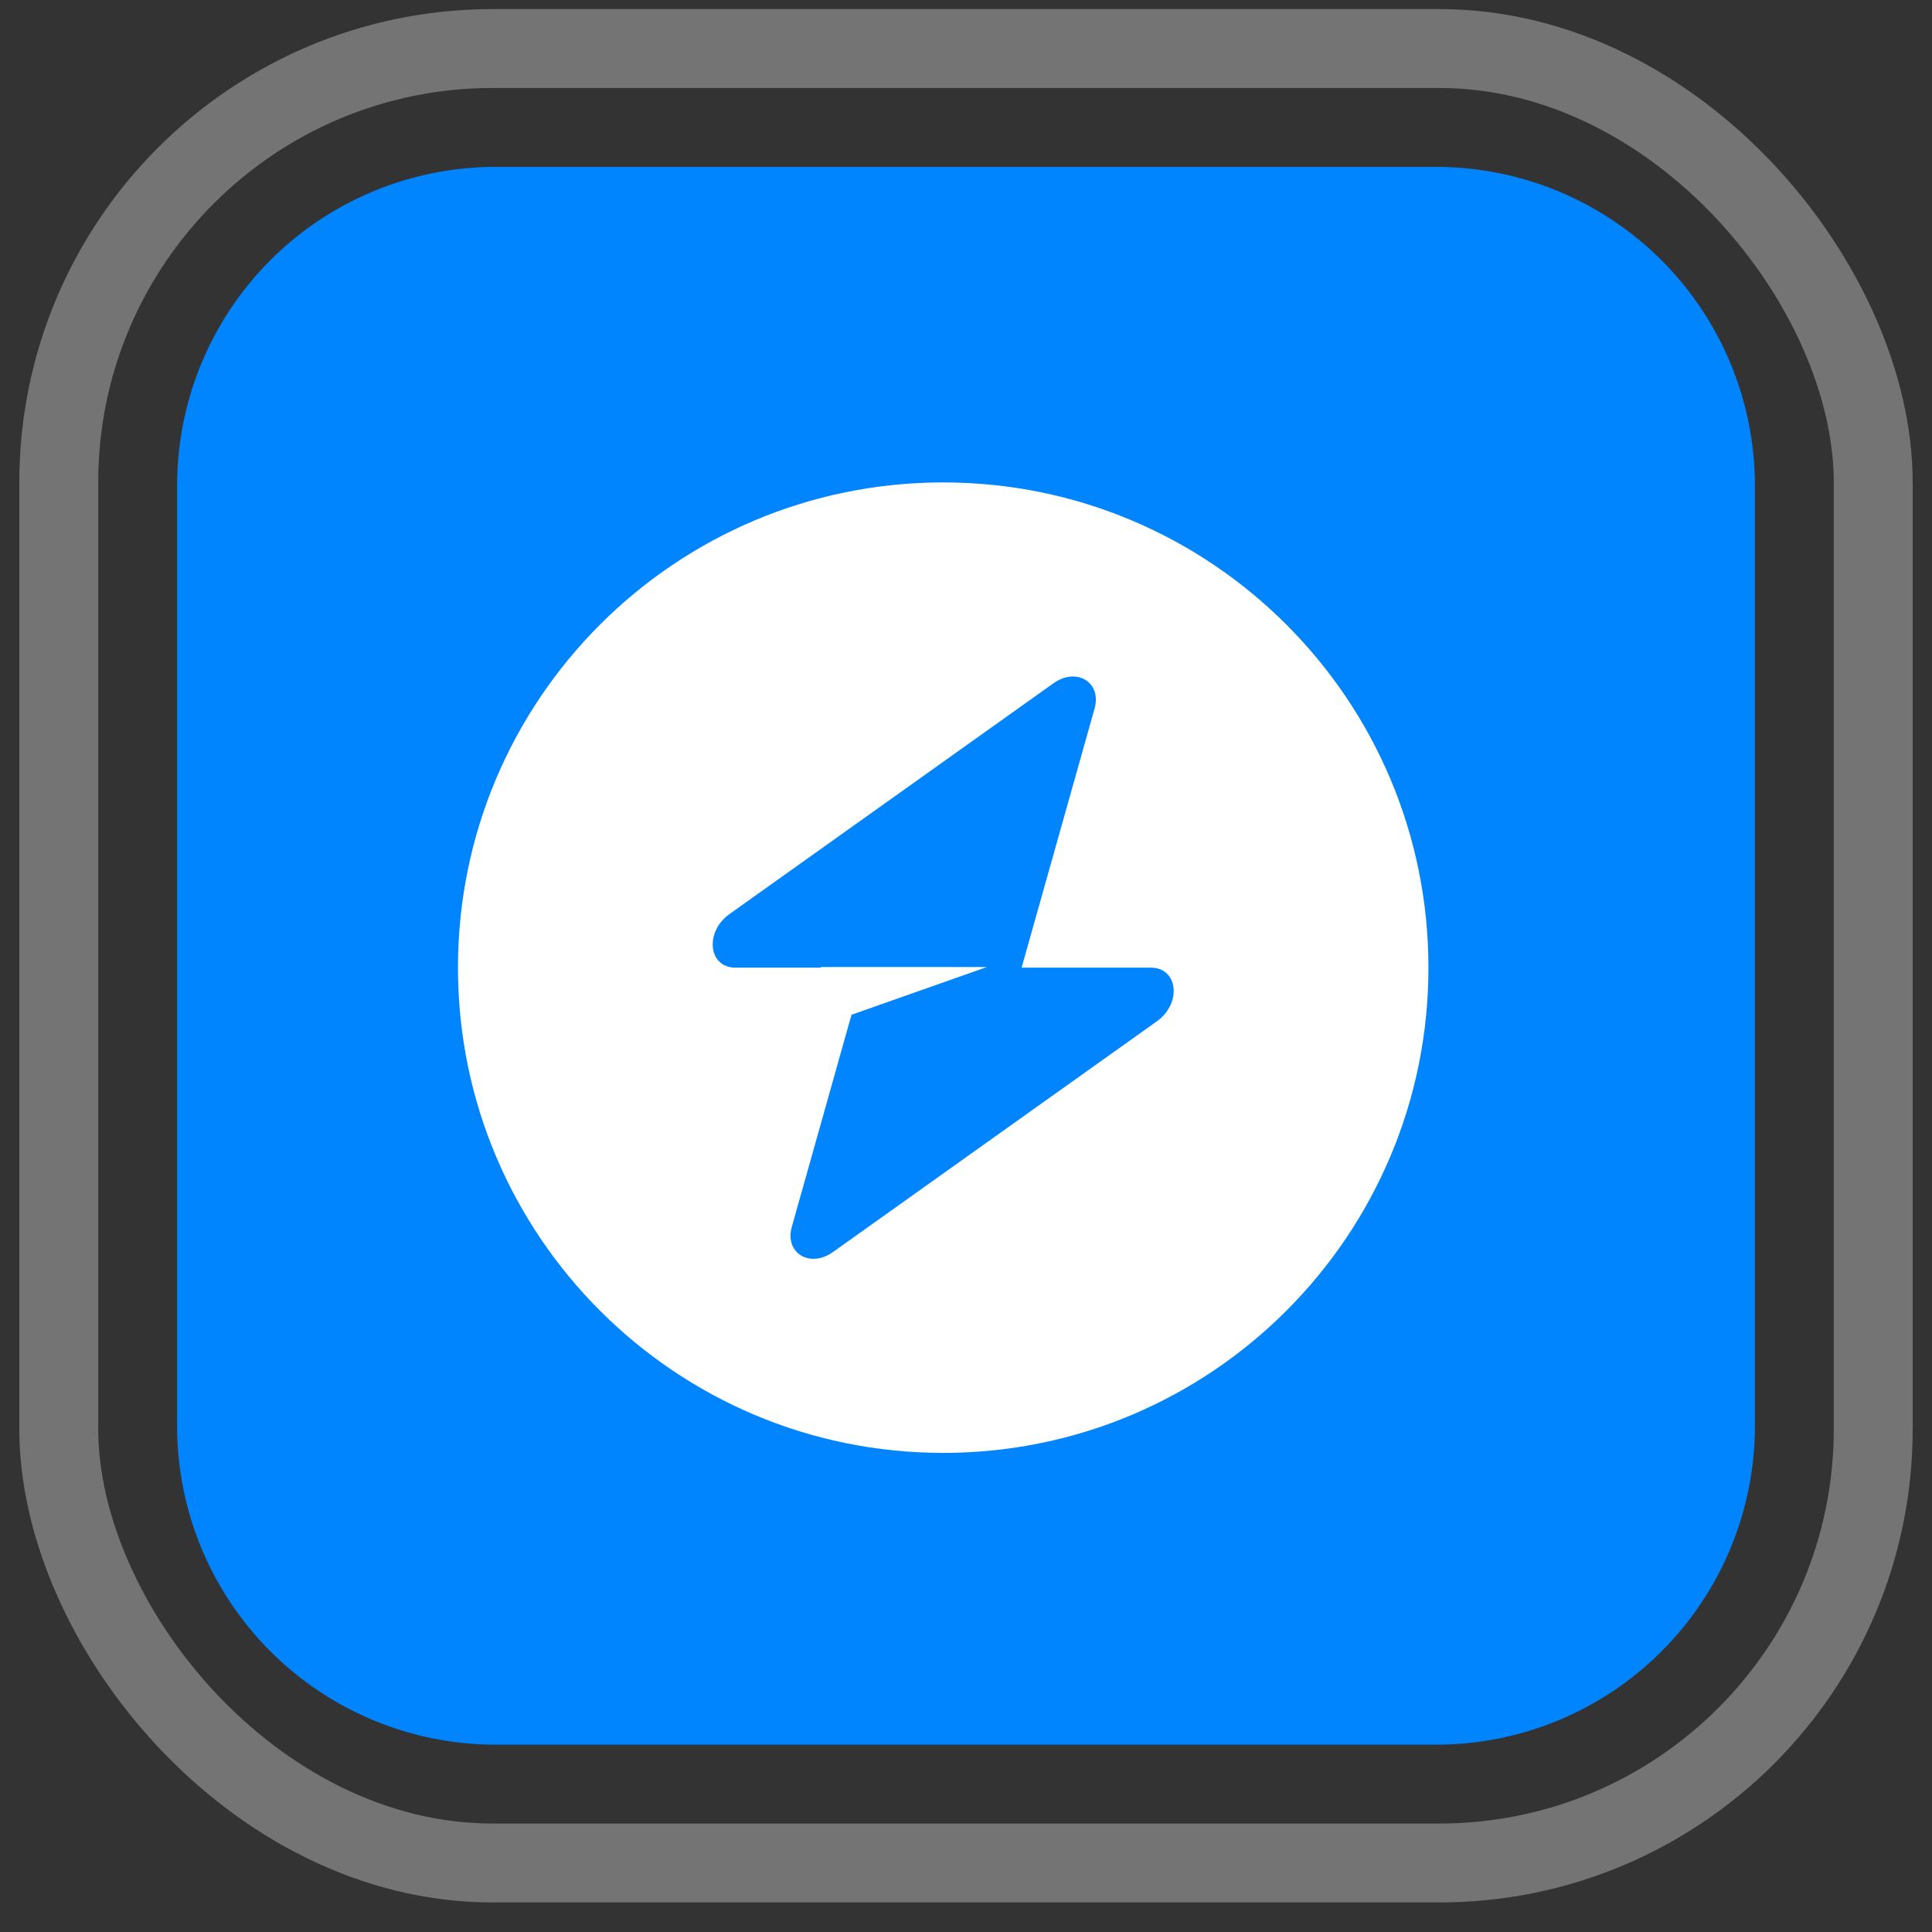 <svg width="50" height="50" viewBox="0 0 50 50" fill="none" xmlns="http://www.w3.org/2000/svg">
<rect x="0" y="0" width="50" height="50" fill="#333333" stroke="none"/>
<g clip-path="url(#clip0_11_138)">
<g clip-path="url(#clip1_11_138)">
<path d="M37.164 4.319H12.83C11.747 4.318 10.674 4.532 9.673 4.946C8.673 5.36 7.763 5.968 6.997 6.734C6.232 7.5 5.624 8.409 5.21 9.41C4.796 10.411 4.583 11.484 4.583 12.567V36.908C4.583 37.991 4.797 39.063 5.211 40.064C5.626 41.064 6.234 41.973 7 42.739C7.766 43.504 8.675 44.111 9.676 44.526C10.676 44.94 11.749 45.153 12.832 45.152H37.169C39.356 45.152 41.454 44.283 43.001 42.736C44.548 41.189 45.417 39.091 45.417 36.904V12.567C45.416 10.379 44.546 8.281 42.998 6.734C41.451 5.188 39.352 4.319 37.164 4.319Z" fill="#0085FF"/>
<path fill-rule="evenodd" clip-rule="evenodd" d="M24.41 37.601C31.346 37.601 36.968 31.979 36.968 25.043C36.968 18.107 31.346 12.485 24.41 12.485C17.474 12.485 11.852 18.107 11.852 25.043C11.852 31.979 17.474 37.601 24.41 37.601ZM28.328 18.335C28.518 17.657 27.861 17.257 27.261 17.685L18.88 23.655C18.229 24.119 18.331 25.043 19.034 25.043H21.241V25.026H25.542L22.037 26.262L20.492 31.751C20.302 32.428 20.959 32.829 21.559 32.401L29.94 26.431C30.591 25.967 30.488 25.043 29.786 25.043H26.439L28.328 18.335Z" fill="white"/>
</g>
</g>
<rect x="1.521" y="1.256" width="46.958" height="46.958" rx="11.229" stroke="white" stroke-opacity="0.32" stroke-width="2.042"/>
<defs>
<clipPath id="clip0_11_138">
<rect x="0.5" y="0.236" width="49" height="49" rx="12.25" fill="white"/>
</clipPath>
<clipPath id="clip1_11_138">
<rect width="49" height="49" fill="white" transform="translate(2.542 0.236)"/>
</clipPath>
</defs>
</svg>

